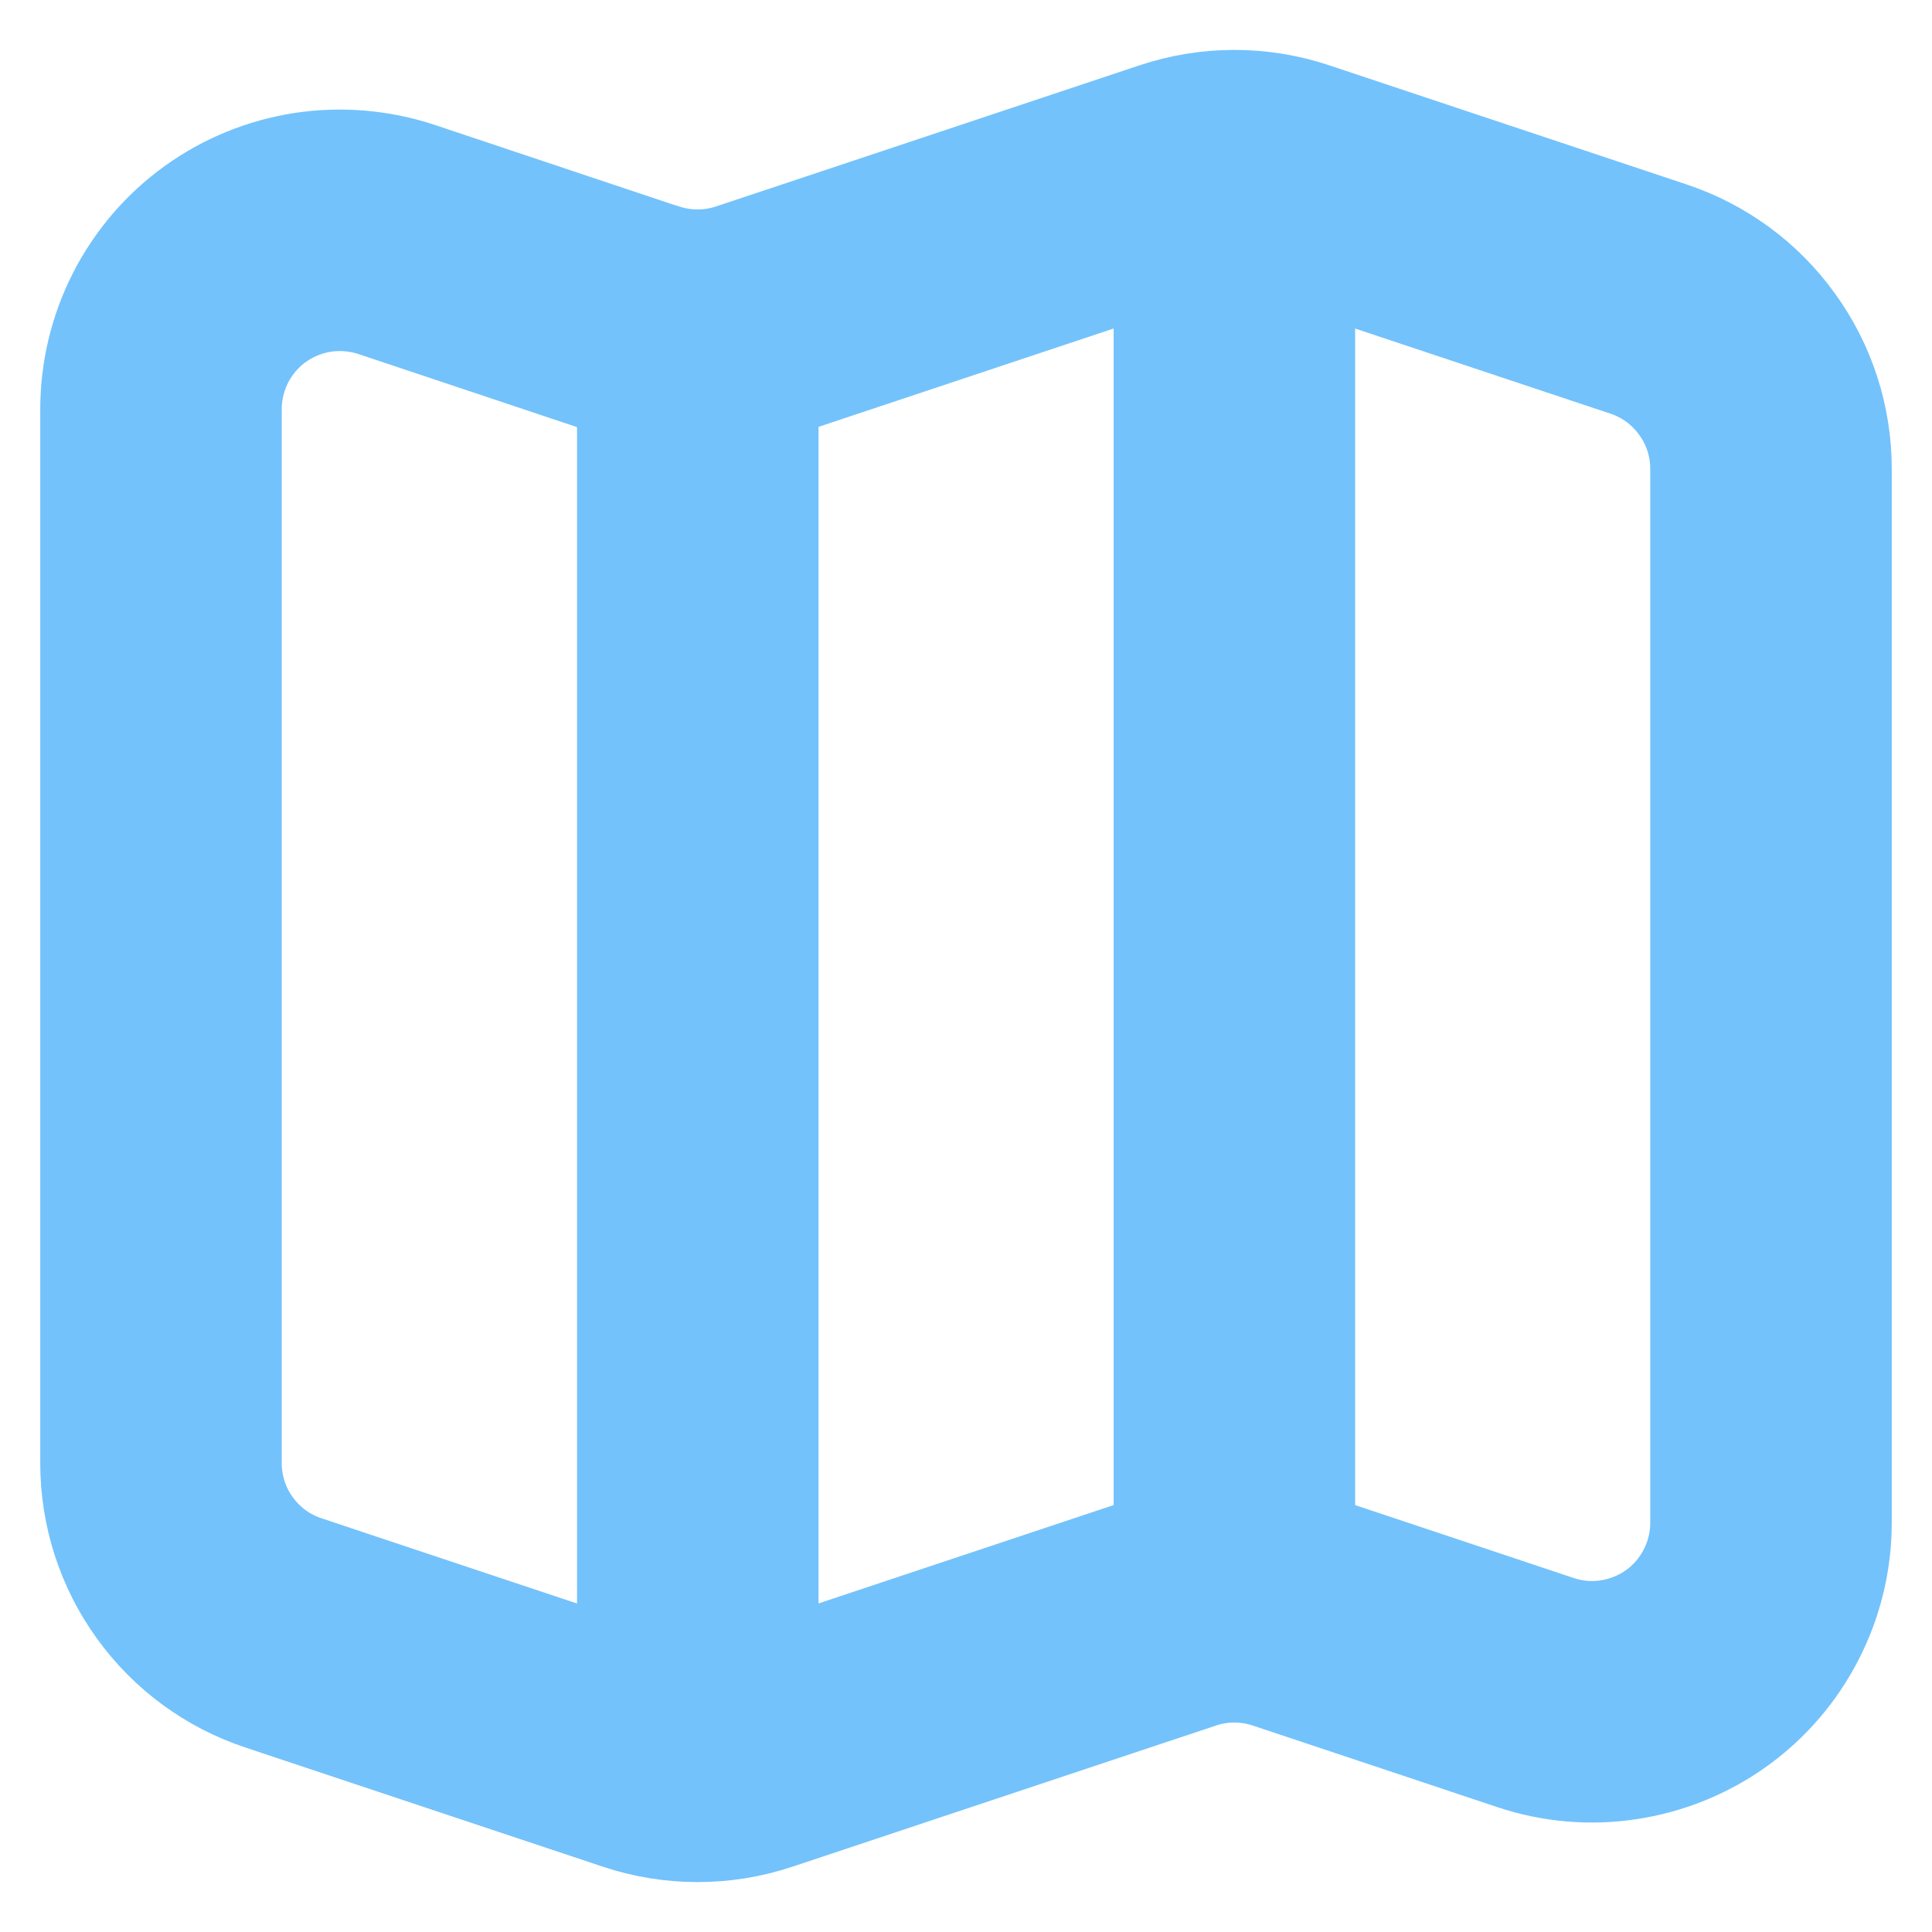 <svg width="12" height="12" viewBox="0 0 12 12" fill="none" xmlns="http://www.w3.org/2000/svg">
<path d="M3.982 1.995L2.462 1.487C2.295 1.432 2.117 1.417 1.943 1.443C1.769 1.47 1.604 1.537 1.461 1.64C1.318 1.743 1.202 1.879 1.122 2.035C1.042 2.192 1 2.366 1 2.542V9.088C1 9.321 1.073 9.549 1.21 9.738C1.346 9.927 1.539 10.069 1.76 10.142L3.982 10.883C4.21 10.959 4.457 10.959 4.684 10.883L7.316 10.006C7.543 9.93 7.79 9.93 8.018 10.006L9.538 10.513C9.705 10.569 9.883 10.584 10.057 10.557C10.231 10.53 10.396 10.463 10.539 10.36C10.682 10.257 10.798 10.121 10.878 9.964C10.958 9.808 11 9.634 11 9.458V2.912C11 2.679 10.927 2.452 10.79 2.263C10.654 2.073 10.462 1.932 10.241 1.858L8.018 1.117C7.79 1.041 7.544 1.041 7.316 1.117L4.684 1.994C4.456 2.07 4.21 2.07 3.982 1.994L3.982 1.995Z" stroke="#73C2FB" stroke-width="1.5" stroke-linecap="round" stroke-linejoin="round"/>
<path d="M4.334 2.111V11M7.667 1V9.889" stroke="#73C2FB" stroke-width="1.5" stroke-linejoin="round"/>
</svg>
